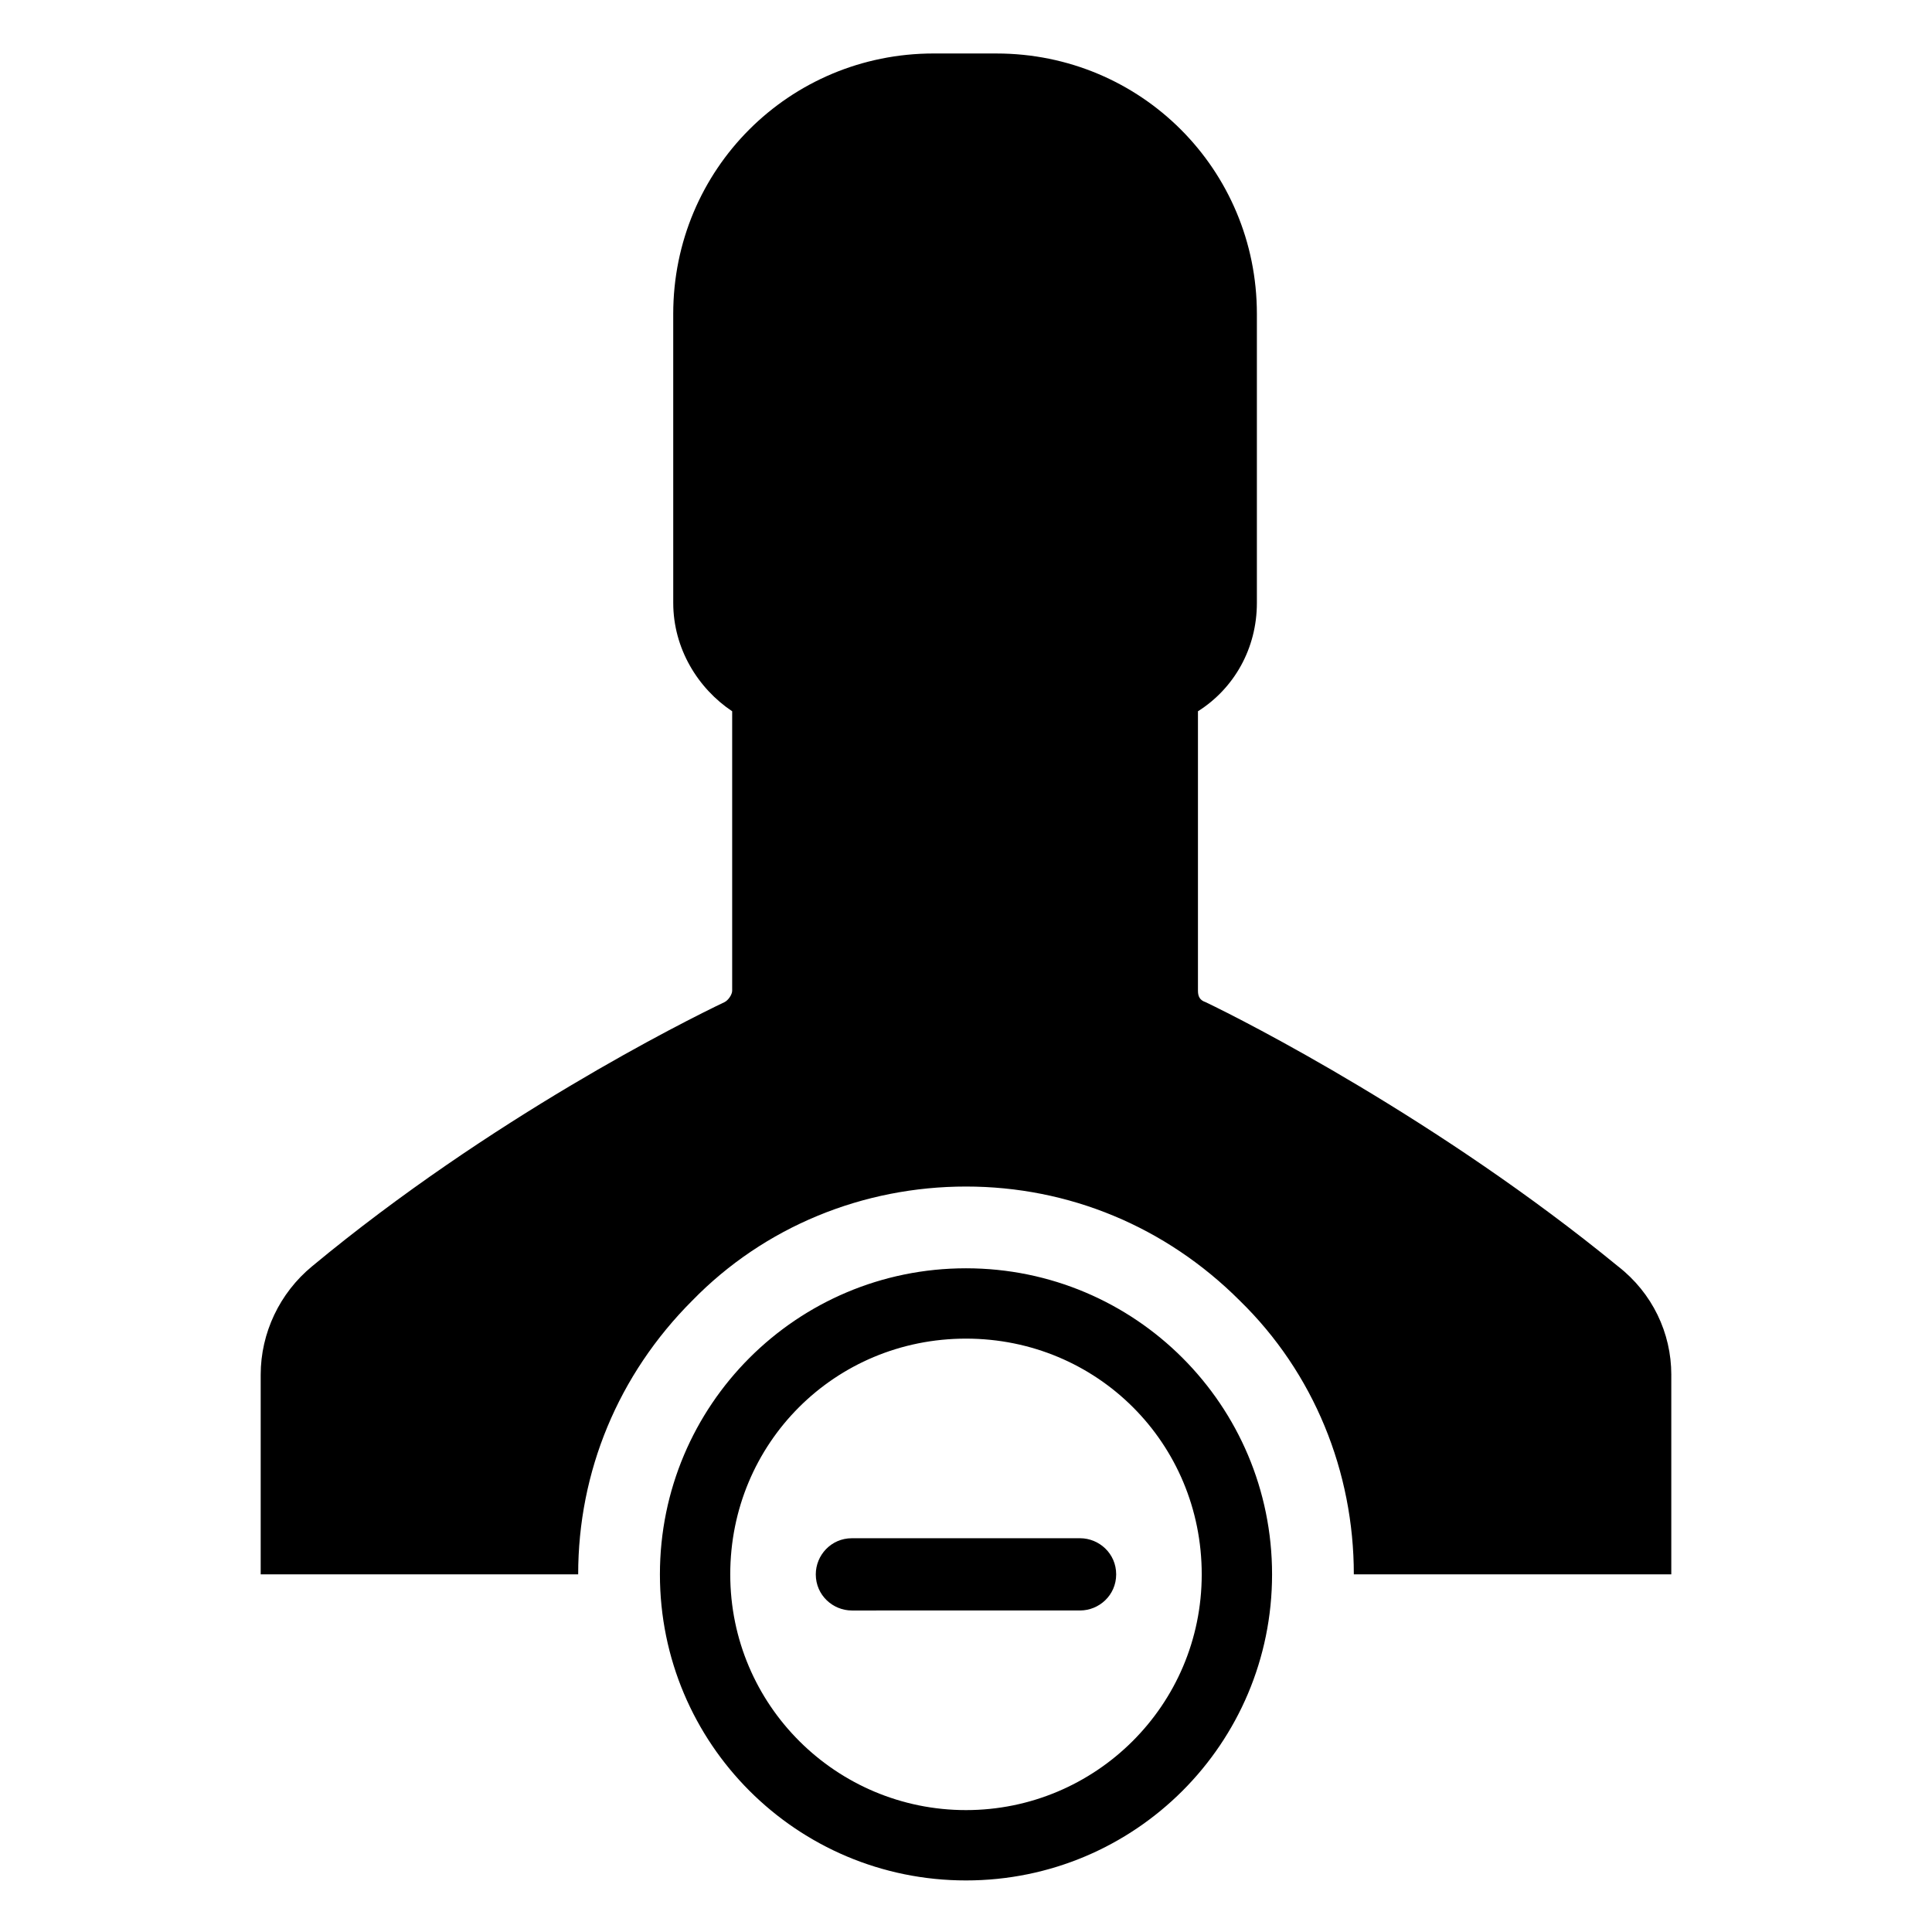 <?xml version="1.0" encoding="UTF-8"?>
<!-- Uploaded to: SVG Repo, www.svgrepo.com, Generator: SVG Repo Mixer Tools -->
<svg fill="#000000" width="800px" height="800px" version="1.1" viewBox="144 144 512 512" xmlns="http://www.w3.org/2000/svg">
 <path d="m586.91 508.32v52.902h-84.133c0-27.207-10.578-53.402-30.23-72.547-19.648-19.648-45.344-30.23-72.547-30.23-27.207 0-53.402 10.578-72.547 30.23-19.648 19.648-30.23 45.344-30.23 72.547h-84.137v-52.902c0-11.082 5.039-21.664 13.602-28.719 47.359-39.297 98.746-64.992 109.33-70.031 1.008-0.504 2.016-2.016 2.016-3.023v-74.055c-9.07-6.047-15.617-16.625-15.617-28.719l-0.004-76.578c0-38.289 30.73-69.023 69.023-69.023l8.566 0.004h8.062c38.289 0 69.023 30.73 69.023 69.023v76.578c0 12.09-6.047 22.672-15.617 28.719v74.059c0 1.512 0.504 2.519 2.016 3.023 10.578 5.039 61.969 31.234 109.33 70.031 9.062 7.047 14.098 17.629 14.098 28.711zm-105.8 52.902c0-44.84-36.273-81.113-81.113-81.113s-81.113 36.273-81.113 81.113 36.273 81.113 81.113 81.113c44.836 0 81.113-36.277 81.113-81.113zm-18.641 0c0 34.762-28.215 62.473-62.473 62.473-34.262 0-62.473-27.711-62.473-62.473 0-34.766 27.707-62.473 62.473-62.473 34.762 0 62.473 27.707 62.473 62.473zm-22.672 0c0-5.543-4.535-9.574-9.574-9.574h-60.457c-5.543 0-9.574 4.535-9.574 9.574 0 5.543 4.535 9.574 9.574 9.574l60.457-0.004c5.039 0 9.574-4.031 9.574-9.57z"/>
</svg>